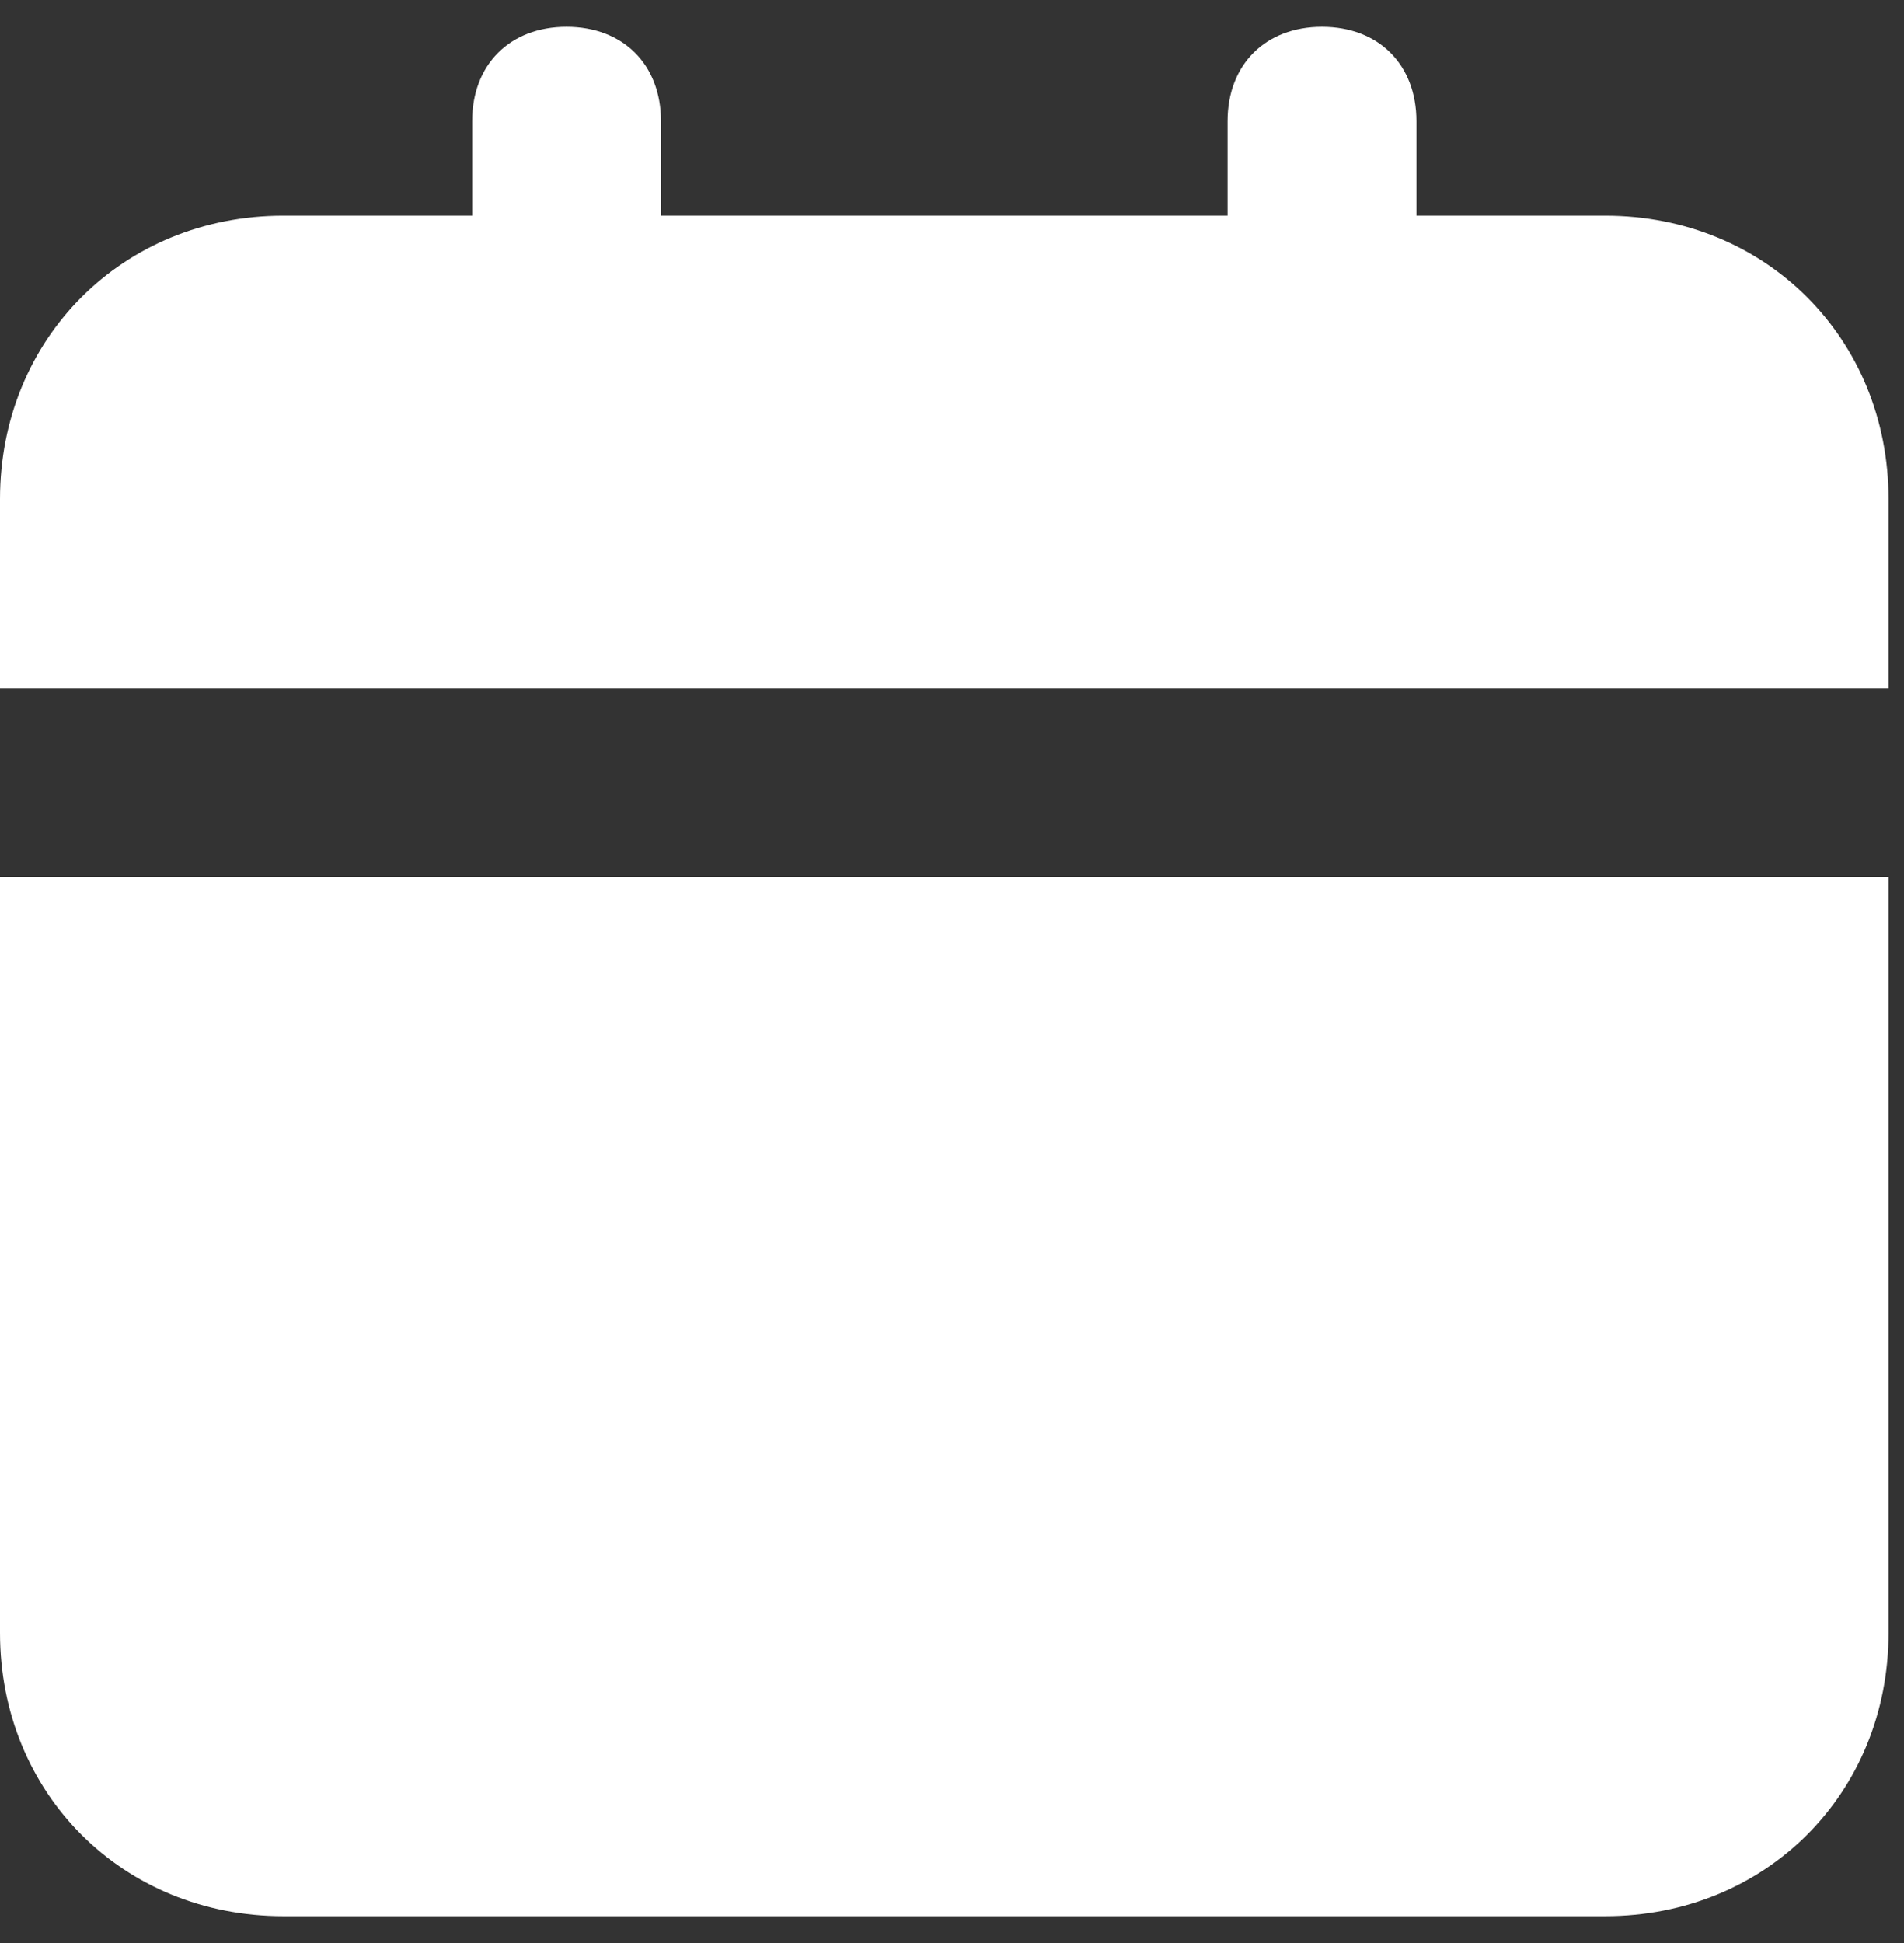 <svg xmlns="http://www.w3.org/2000/svg" width="50" height="51" viewBox="0 0 50 51" fill="none"><rect x="0" y="0" width="50" height="51" fill="#333333" stroke="none"/><path d="M0 42.858C0 47.074 3.224 50.297 7.439 50.297H42.155C46.371 50.297 49.594 47.074 49.594 42.858V23.02H0V42.858ZM42.155 5.662H37.196V3.182C37.196 1.695 36.204 0.703 34.716 0.703C33.228 0.703 32.236 1.695 32.236 3.182V5.662H17.358V3.182C17.358 1.695 16.366 0.703 14.878 0.703C13.39 0.703 12.399 1.695 12.399 3.182V5.662H7.439C3.224 5.662 0 8.886 0 13.101V18.061H49.594V13.101C49.594 8.886 46.371 5.662 42.155 5.662Z" fill="white"></path></svg>